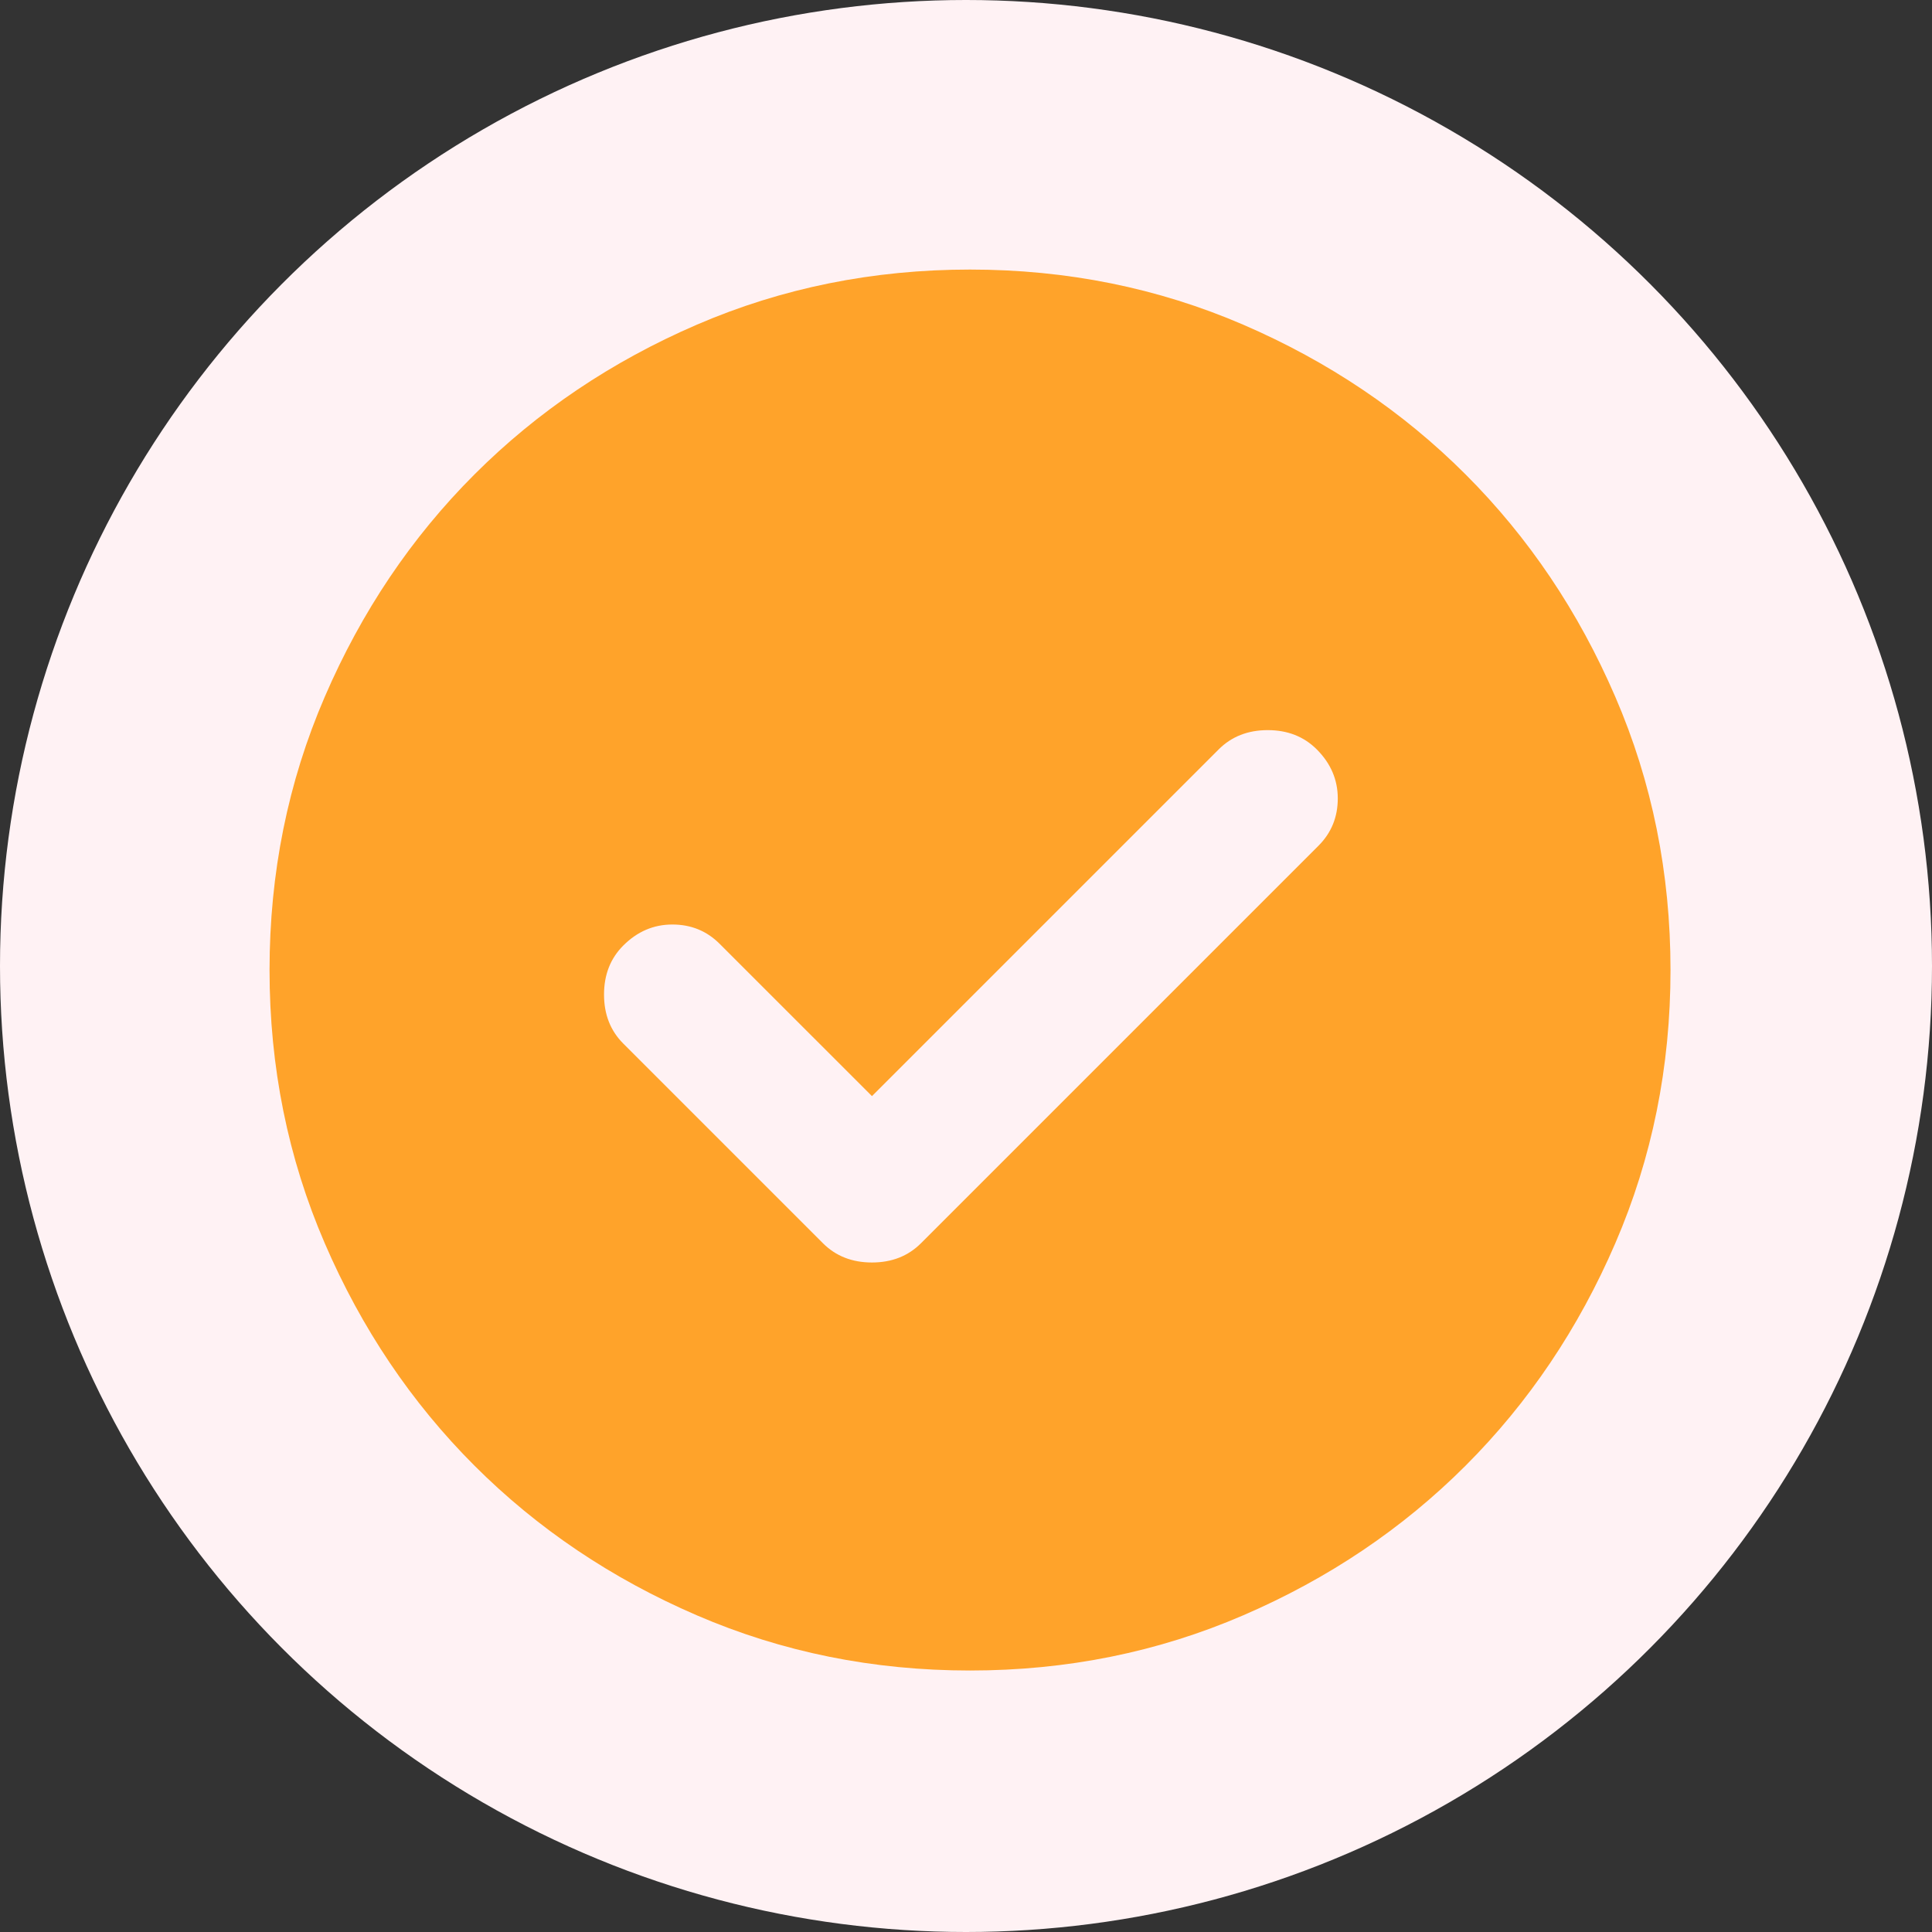 <svg width="194" height="194" viewBox="0 0 194 194" fill="none" xmlns="http://www.w3.org/2000/svg">
<rect x="0" y="0" width="194" height="194" fill="#333333" stroke="none"/>
<circle cx="97" cy="97" r="97" fill="#FFF2F4"/>
<mask id="mask0_71_193" style="mask-type:alpha" maskUnits="userSpaceOnUse" x="13" y="13" width="169" height="169">
<rect x="13" y="13" width="168.811" height="168.811" fill="#D9D9D9"/>
</mask>
<g mask="url(#mask0_71_193)">
<path d="M87.557 110.066L72.258 94.768C70.969 93.478 69.386 92.834 67.511 92.834C65.635 92.834 63.994 93.537 62.587 94.944C61.297 96.233 60.653 97.874 60.653 99.867C60.653 101.86 61.297 103.502 62.587 104.791L82.633 124.837C83.923 126.127 85.564 126.772 87.557 126.772C89.55 126.772 91.191 126.127 92.481 124.837L132.397 84.921C133.687 83.631 134.332 82.048 134.332 80.173C134.332 78.297 133.628 76.656 132.222 75.249C130.932 73.96 129.291 73.315 127.298 73.315C125.305 73.315 123.664 73.96 122.374 75.249L87.557 110.066ZM97.404 167.743C87.674 167.743 78.53 165.896 69.972 162.201C61.415 158.51 53.971 153.5 47.64 147.17C41.31 140.839 36.299 133.395 32.609 124.837C28.914 116.28 27.066 107.136 27.066 97.406C27.066 87.675 28.914 78.531 32.609 69.974C36.299 61.416 41.31 53.972 47.64 47.642C53.971 41.311 61.415 36.298 69.972 32.603C78.53 28.913 87.674 27.068 97.404 27.068C107.134 27.068 116.278 28.913 124.836 32.603C133.394 36.298 140.838 41.311 147.168 47.642C153.499 53.972 158.509 61.416 162.2 69.974C165.895 78.531 167.742 87.675 167.742 97.406C167.742 107.136 165.895 116.28 162.2 124.837C158.509 133.395 153.499 140.839 147.168 147.17C140.838 153.5 133.394 158.51 124.836 162.201C116.278 165.896 107.134 167.743 97.404 167.743Z" fill="#FFA32A"/>
</g>
</svg>
